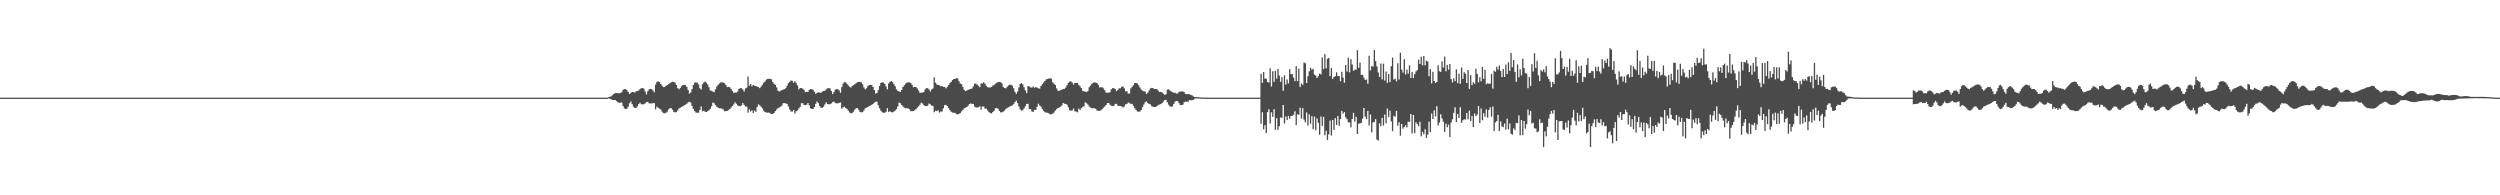 <?xml version="1.0" encoding="UTF-8"?>
<svg xmlns="http://www.w3.org/2000/svg" width="1920" height="150">
  <path d="M0 75.000h1v1.000H0zM1 75.000h1v1.000H1zM2 75.000h1v1.000H2zM3 75.000h1v1.000H3zM4 75.000h1v1.000H4zM5 75.000h1v1.000H5zM6 75.000h1v1.000H6zM7 75.000h1v1.000H7zM8 75.000h1v1.000H8zM9 75.000h1v1.000H9zM10 75.000h1v1.000H10zM11 75.000h1v1.000H11zM12 75.000h1v1.000H12zM13 75.000h1v1.000H13zM14 75.000h1v1.000H14zM15 75.000h1v1.000H15zM16 75.000h1v1.000H16zM17 75.000h1v1.000H17zM18 75.000h1v1.000H18zM19 75.000h1v1.000H19zM20 75.000h1v1.000H20zM21 75.000h1v1.000H21zM22 75.000h1v1.000H22zM23 75.000h1v1.000H23zM24 75.000h1v1.000H24zM25 75.000h1v1.000H25zM26 75.000h1v1.000H26zM27 75.000h1v1.000H27zM28 75.000h1v1.000H28zM29 75.000h1v1.000H29zM30 75.000h1v1.000H30zM31 75.000h1v1.000H31zM32 75.000h1v1.000H32zM33 75.000h1v1.000H33zM34 75.000h1v1.000H34zM35 75.000h1v1.000H35zM36 75.000h1v1.000H36zM37 75.000h1v1.000H37zM38 75.000h1v1.000H38zM39 75.000h1v1.000H39zM40 75.000h1v1.000H40zM41 75.000h1v1.000H41zM42 75.000h1v1.000H42zM43 75.000h1v1.000H43zM44 75.000h1v1.000H44zM45 75.000h1v1.000H45zM46 75.000h1v1.000H46zM47 75.000h1v1.000H47zM48 75.000h1v1.000H48zM49 75.000h1v1.000H49zM50 75.000h1v1.000H50zM51 75.000h1v1.000H51zM52 75.000h1v1.000H52zM53 75.000h1v1.000H53zM54 75.000h1v1.000H54zM55 75.000h1v1.000H55zM56 75.000h1v1.000H56zM57 75.000h1v1.000H57zM58 75.000h1v1.000H58zM59 75.000h1v1.000H59zM60 75.000h1v1.000H60zM61 75.000h1v1.000H61zM62 75.000h1v1.000H62zM63 75.000h1v1.000H63zM64 75.000h1v1.000H64zM65 75.000h1v1.000H65zM66 75.000h1v1.000H66zM67 75.000h1v1.000H67zM68 75.000h1v1.000H68zM69 75.000h1v1.000H69zM70 75.000h1v1.000H70zM71 75.000h1v1.000H71zM72 75.000h1v1.000H72zM73 75.000h1v1.000H73zM74 75.000h1v1.000H74zM75 75.000h1v1.000H75zM76 75.000h1v1.000H76zM77 75.000h1v1.000H77zM78 75.000h1v1.000H78zM79 75.000h1v1.000H79zM80 75.000h1v1.000H80zM81 75.000h1v1.000H81zM82 75.000h1v1.000H82zM83 75.000h1v1.000H83zM84 75.000h1v1.000H84zM85 75.000h1v1.000H85zM86 75.000h1v1.000H86zM87 75.000h1v1.000H87zM88 75.000h1v1.000H88zM89 75.000h1v1.000H89zM90 75.000h1v1.000H90zM91 75.000h1v1.000H91zM92 75.000h1v1.000H92zM93 75.000h1v1.000H93zM94 75.000h1v1.000H94zM95 75.000h1v1.000H95zM96 75.000h1v1.000H96zM97 75.000h1v1.000H97zM98 75.000h1v1.000H98zM99 75.000h1v1.000H99zM100 75.000h1v1.000H100zM101 75.000h1v1.000H101zM102 75.000h1v1.000H102zM103 75.000h1v1.000H103zM104 75.000h1v1.000H104zM105 75.000h1v1.000H105zM106 75.000h1v1.000H106zM107 75.000h1v1.000H107zM108 75.000h1v1.000H108zM109 75.000h1v1.000H109zM110 75.000h1v1.000H110zM111 75.000h1v1.000H111zM112 75.000h1v1.000H112zM113 75.000h1v1.000H113zM114 75.000h1v1.000H114zM115 75.000h1v1.000H115zM116 75.000h1v1.000H116zM117 75.000h1v1.000H117zM118 75.000h1v1.000H118zM119 75.000h1v1.000H119zM120 75.000h1v1.000H120zM121 75.000h1v1.000H121zM122 75.000h1v1.000H122zM123 75.000h1v1.000H123zM124 75.000h1v1.000H124zM125 75.000h1v1.000H125zM126 75.000h1v1.000H126zM127 75.000h1v1.000H127zM128 75.000h1v1.000H128zM129 75.000h1v1.000H129zM130 75.000h1v1.000H130zM131 75.000h1v1.000H131zM132 75.000h1v1.000H132zM133 75.000h1v1.000H133zM134 75.000h1v1.000H134zM135 75.000h1v1.000H135zM136 75.000h1v1.000H136zM137 75.000h1v1.000H137zM138 75.000h1v1.000H138zM139 75.000h1v1.000H139zM140 75.000h1v1.000H140zM141 75.000h1v1.000H141zM142 75.000h1v1.000H142zM143 75.000h1v1.000H143zM144 75.000h1v1.000H144zM145 75.000h1v1.000H145zM146 75.000h1v1.000H146zM147 75.000h1v1.000H147zM148 75.000h1v1.000H148zM149 75.000h1v1.000H149zM150 75.000h1v1.000H150zM151 75.000h1v1.000H151zM152 75.000h1v1.000H152zM153 75.000h1v1.000H153zM154 75.000h1v1.000H154zM155 75.000h1v1.000H155zM156 75.000h1v1.000H156zM157 75.000h1v1.000H157zM158 75.000h1v1.000H158zM159 75.000h1v1.000H159zM160 75.000h1v1.000H160zM161 75.000h1v1.000H161zM162 75.000h1v1.000H162zM163 75.000h1v1.000H163zM164 75.000h1v1.000H164zM165 75.000h1v1.000H165zM166 75.000h1v1.000H166zM167 75.000h1v1.000H167zM168 75.000h1v1.000H168zM169 75.000h1v1.000H169zM170 75.000h1v1.000H170zM171 75.000h1v1.000H171zM172 75.000h1v1.000H172zM173 75.000h1v1.000H173zM174 75.000h1v1.000H174zM175 75.000h1v1.000H175zM176 75.000h1v1.000H176zM177 75.000h1v1.000H177zM178 75.000h1v1.000H178zM179 75.000h1v1.000H179zM180 75.000h1v1.000H180zM181 75.000h1v1.000H181zM182 75.000h1v1.000H182zM183 75.000h1v1.000H183zM184 75.000h1v1.000H184zM185 75.000h1v1.000H185zM186 75.000h1v1.000H186zM187 75.000h1v1.000H187zM188 75.000h1v1.000H188zM189 75.000h1v1.000H189zM190 75.000h1v1.000H190zM191 75.000h1v1.000H191zM192 75.000h1v1.000H192zM193 75.000h1v1.000H193zM194 75.000h1v1.000H194zM195 75.000h1v1.000H195zM196 75.000h1v1.000H196zM197 75.000h1v1.000H197zM198 75.000h1v1.000H198zM199 75.000h1v1.000H199zM200 75.000h1v1.000H200zM201 75.000h1v1.000H201zM202 75.000h1v1.000H202zM203 75.000h1v1.000H203zM204 75.000h1v1.000H204zM205 75.000h1v1.000H205zM206 75.000h1v1.000H206zM207 75.000h1v1.000H207zM208 75.000h1v1.000H208zM209 75.000h1v1.000H209zM210 75.000h1v1.000H210zM211 75.000h1v1.000H211zM212 75.000h1v1.000H212zM213 75.000h1v1.000H213zM214 75.000h1v1.000H214zM215 75.000h1v1.000H215zM216 75.000h1v1.000H216zM217 75.000h1v1.000H217zM218 75.000h1v1.000H218zM219 75.000h1v1.000H219zM220 75.000h1v1.000H220zM221 75.000h1v1.000H221zM222 75.000h1v1.000H222zM223 75.000h1v1.000H223zM224 75.000h1v1.000H224zM225 75.000h1v1.000H225zM226 75.000h1v1.000H226zM227 75.000h1v1.000H227zM228 75.000h1v1.000H228zM229 75.000h1v1.000H229zM230 75.000h1v1.000H230zM231 75.000h1v1.000H231zM232 75.000h1v1.000H232zM233 75.000h1v1.000H233zM234 75.000h1v1.000H234zM235 75.000h1v1.000H235zM236 75.000h1v1.000H236zM237 75.000h1v1.000H237zM238 75.000h1v1.000H238zM239 75.000h1v1.000H239zM240 75.000h1v1.000H240zM241 75.000h1v1.000H241zM242 75.000h1v1.000H242zM243 75.000h1v1.000H243zM244 75.000h1v1.000H244zM245 75.000h1v1.000H245zM246 75.000h1v1.000H246zM247 75.000h1v1.000H247zM248 75.000h1v1.000H248zM249 75.000h1v1.000H249zM250 75.000h1v1.000H250zM251 75.000h1v1.000H251zM252 75.000h1v1.000H252zM253 75.000h1v1.000H253zM254 75.000h1v1.000H254zM255 75.000h1v1.000H255zM256 75.000h1v1.000H256zM257 75.000h1v1.000H257zM258 75.000h1v1.000H258zM259 75.000h1v1.000H259zM260 75.000h1v1.000H260zM261 75.000h1v1.000H261zM262 75.000h1v1.000H262zM263 75.000h1v1.000H263zM264 75.000h1v1.000H264zM265 75.000h1v1.000H265zM266 75.000h1v1.000H266zM267 75.000h1v1.000H267zM268 75.000h1v1.000H268zM269 75.000h1v1.000H269zM270 75.000h1v1.000H270zM271 75.000h1v1.000H271zM272 75.000h1v1.000H272zM273 75.000h1v1.000H273zM274 75.000h1v1.000H274zM275 75.000h1v1.000H275zM276 75.000h1v1.000H276zM277 75.000h1v1.000H277zM278 75.000h1v1.000H278zM279 75.000h1v1.000H279zM280 75.000h1v1.000H280zM281 75.000h1v1.000H281zM282 75.000h1v1.000H282zM283 75.000h1v1.000H283zM284 75.000h1v1.000H284zM285 75.000h1v1.000H285zM286 75.000h1v1.000H286zM287 75.000h1v1.000H287zM288 75.000h1v1.000H288zM289 75.000h1v1.000H289zM290 75.000h1v1.000H290zM291 75.000h1v1.000H291zM292 75.000h1v1.000H292zM293 75.000h1v1.000H293zM294 75.000h1v1.000H294zM295 75.000h1v1.000H295zM296 75.000h1v1.000H296zM297 75.000h1v1.000H297zM298 75.000h1v1.000H298zM299 75.000h1v1.000H299zM300 75.000h1v1.000H300zM301 75.000h1v1.000H301zM302 75.000h1v1.000H302zM303 75.000h1v1.000H303zM304 75.000h1v1.000H304zM305 75.000h1v1.000H305zM306 75.000h1v1.000H306zM307 75.000h1v1.000H307zM308 75.000h1v1.000H308zM309 75.000h1v1.000H309zM310 75.000h1v1.000H310zM311 75.000h1v1.000H311zM312 75.000h1v1.000H312zM313 75.000h1v1.000H313zM314 75.000h1v1.000H314zM315 75.000h1v1.000H315zM316 75.000h1v1.000H316zM317 75.000h1v1.000H317zM318 75.000h1v1.000H318zM319 75.000h1v1.000H319zM320 75.000h1v1.000H320zM321 75.000h1v1.000H321zM322 75.000h1v1.000H322zM323 75.000h1v1.000H323zM324 75.000h1v1.000H324zM325 75.000h1v1.000H325zM326 75.000h1v1.000H326zM327 75.000h1v1.000H327zM328 75.000h1v1.000H328zM329 75.000h1v1.000H329zM330 75.000h1v1.000H330zM331 75.000h1v1.000H331zM332 75.000h1v1.000H332zM333 75.000h1v1.000H333zM334 75.000h1v1.000H334zM335 75.000h1v1.000H335zM336 75.000h1v1.000H336zM337 75.000h1v1.000H337zM338 75.000h1v1.000H338zM339 75.000h1v1.000H339zM340 75.000h1v1.000H340zM341 75.000h1v1.000H341zM342 75.000h1v1.000H342zM343 75.000h1v1.000H343zM344 75.000h1v1.000H344zM345 75.000h1v1.000H345zM346 75.000h1v1.000H346zM347 75.000h1v1.000H347zM348 75.000h1v1.000H348zM349 75.000h1v1.000H349zM350 75.000h1v1.000H350zM351 75.000h1v1.000H351zM352 75.000h1v1.000H352zM353 75.000h1v1.000H353zM354 75.000h1v1.000H354zM355 75.000h1v1.000H355zM356 75.000h1v1.000H356zM357 75.000h1v1.000H357zM358 75.000h1v1.000H358zM359 75.000h1v1.000H359zM360 75.000h1v1.000H360zM361 75.000h1v1.000H361zM362 75.000h1v1.000H362zM363 75.000h1v1.000H363zM364 75.000h1v1.000H364zM365 75.000h1v1.000H365zM366 75.000h1v1.000H366zM367 75.000h1v1.000H367zM368 75.000h1v1.000H368zM369 75.000h1v1.000H369zM370 75.000h1v1.000H370zM371 75.000h1v1.000H371zM372 75.000h1v1.000H372zM373 75.000h1v1.000H373zM374 75.000h1v1.000H374zM375 75.000h1v1.000H375zM376 75.000h1v1.000H376zM377 75.000h1v1.000H377zM378 75.000h1v1.000H378zM379 75.000h1v1.000H379zM380 75.000h1v1.000H380zM381 75.000h1v1.000H381zM382 75.000h1v1.000H382zM383 75.000h1v1.000H383zM384 75.000h1v1.000H384zM385 75.000h1v1.000H385zM386 75.000h1v1.000H386zM387 75.000h1v1.000H387zM388 75.000h1v1.000H388zM389 75.000h1v1.000H389zM390 75.000h1v1.000H390zM391 75.000h1v1.000H391zM392 75.000h1v1.000H392zM393 75.000h1v1.000H393zM394 75.000h1v1.000H394zM395 75.000h1v1.000H395zM396 75.000h1v1.000H396zM397 75.000h1v1.000H397zM398 75.000h1v1.000H398zM399 75.000h1v1.000H399zM400 75.000h1v1.000H400zM401 75.000h1v1.000H401zM402 75.000h1v1.000H402zM403 75.000h1v1.000H403zM404 75.000h1v1.000H404zM405 75.000h1v1.000H405zM406 75.000h1v1.000H406zM407 75.000h1v1.000H407zM408 75.000h1v1.000H408zM409 75.000h1v1.000H409zM410 75.000h1v1.000H410zM411 75.000h1v1.000H411zM412 75.000h1v1.000H412zM413 75.000h1v1.000H413zM414 75.000h1v1.000H414zM415 75.000h1v1.000H415zM416 75.000h1v1.000H416zM417 75.000h1v1.000H417zM418 75.000h1v1.000H418zM419 75.000h1v1.000H419zM420 75.000h1v1.000H420zM421 75.000h1v1.000H421zM422 75.000h1v1.000H422zM423 75.000h1v1.000H423zM424 75.000h1v1.000H424zM425 75.000h1v1.000H425zM426 75.000h1v1.000H426zM427 75.000h1v1.000H427zM428 75.000h1v1.000H428zM429 75.000h1v1.000H429zM430 75.000h1v1.000H430zM431 75.000h1v1.000H431zM432 75.000h1v1.000H432zM433 75.000h1v1.000H433zM434 75.000h1v1.000H434zM435 75.000h1v1.000H435zM436 75.000h1v1.000H436zM437 75.000h1v1.000H437zM438 75.000h1v1.000H438zM439 75.000h1v1.000H439zM440 75.000h1v1.000H440zM441 75.000h1v1.000H441zM442 75.000h1v1.000H442zM443 75.000h1v1.000H443zM444 75.000h1v1.000H444zM445 75.000h1v1.000H445zM446 75.000h1v1.000H446zM447 75.000h1v1.000H447zM448 75.000h1v1.000H448zM449 75.000h1v1.000H449zM450 75.000h1v1.000H450zM451 75.000h1v1.000H451zM452 75.000h1v1.000H452zM453 75.000h1v1.000H453zM454 75.000h1v1.000H454zM455 75.000h1v1.000H455zM456 75.000h1v1.000H456zM457 75.000h1v1.000H457zM458 75.000h1v1.000H458zM459 75.000h1v1.000H459zM460 75.000h1v1.000H460zM461 75.000h1v1.000H461zM462 75.000h1v1.000H462zM463 75.000h1v1.000H463zM464 75.000h1v1.000H464zM465 75.000h1v1.000H465zM466 75.000h1v1.000H466zM467 74.547h1v1.000H467zM468 74.214h1v1.708H468zM469 73.992h1v2.408H469zM470 73.015h1v3.769H470zM471 72.086h1v4.791H471zM472 71.492h1v5.296H472zM473 71.411h1v6.210H473zM474 71.571h1v6.958H474zM475 71.704h1v7.234H475zM476 71.433h1v7.493H476zM477 70.803h1v7.874H477zM478 69.016h1v12.348H478zM479 68.456h1v14.815H479zM480 68.508h1v15.230H480zM481 69.277h1v14.254H481zM482 70.643h1v11.290H482zM483 72.184h1v7.147H483zM484 71.321h1v6.620H484zM485 70.525h1v9.441H485zM486 70.715h1v11.242H486zM487 71.129h1v11.773H487zM488 70.167h1v12.708H488zM489 69.831h1v11.934H489zM490 69.540h1v10.394H490zM491 68.460h1v10.386H491zM492 67.760h1v12.311H492zM493 67.658h1v12.532H493zM494 68.076h1v11.940H494zM495 70.259h1v9.125H495zM496 72.494h1v5.906H496zM497 70.079h1v8.160H497zM498 68.561h1v10.729H498zM499 68.300h1v11.209H499zM500 68.466h1v10.989H500zM501 69.457h1v9.748H501zM502 70.879h1v8.361H502zM503 64.918h1v19.117H503zM504 62.849h1v19.084H504zM505 62.451h1v20.403H505zM506 63.042h1v20.434H506zM507 64.402h1v19.687H507zM508 65.752h1v19.961H508zM509 66.857h1v19.998H509zM510 66.831h1v20.206H510zM511 65.807h1v20.822H511zM512 65.313h1v20.374H512zM513 64.659h1v19.360H513zM514 63.866h1v19.177H514zM515 63.190h1v19.893H515zM516 62.837h1v21.490H516zM517 62.852h1v23.122H517zM518 63.489h1v22.832H518zM519 65.262h1v20.851H519zM520 67.710h1v17.114H520zM521 68.544h1v14.682H521zM522 67.464h1v15.267H522zM523 66.137h1v15.977H523zM524 65.282h1v16.273H524zM525 65.146h1v15.779H525zM526 65.374h1v15.021H526zM527 66.798h1v12.862H527zM528 69.152h1v9.443H528zM529 71.903h1v6.247H529zM530 71.043h1v7.748H530zM531 68.452h1v12.993H531zM532 65.280h1v18.398H532zM533 63.423h1v21.962H533zM534 63.213h1v23.180H534zM535 63.554h1v23.075H535zM536 64.872h1v21.639H536zM537 67.721h1v16.725H537zM538 68.765h1v13.004H538zM539 64.656h1v20.838H539zM540 63.330h1v21.698H540zM541 62.647h1v23.138H541zM542 63.475h1v22.532H542zM543 64.898h1v20.536H543zM544 66.961h1v17.659H544zM545 69.468h1v14.183H545zM546 69.796h1v11.829H546zM547 70.306h1v8.461H547zM548 70.782h1v8.540H548zM549 68.553h1v12.195H549zM550 66.538h1v15.358H550zM551 65.177h1v17.562H551zM552 64.011h1v19.147H552zM553 63.331h1v19.820H553zM554 63.209h1v20.244H554zM555 63.374h1v20.810H555zM556 63.893h1v21.527H556zM557 65.288h1v20.091H557zM558 66.884h1v18.336H558zM559 66.737h1v17.881H559zM560 67.004h1v16.695H560zM561 68.182h1v14.495H561zM562 69.856h1v11.584H562zM563 71.272h1v8.904H563zM564 71.130h1v7.396H564zM565 71.141h1v8.586H565zM566 70.221h1v10.665H566zM567 68.339h1v13.173H567zM568 67.695h1v13.836H568zM569 67.740h1v13.216H569zM570 68.723h1v10.342H570zM571 70.309h1v10.187H571zM572 67.931h1v13.810H572zM573 67.332h1v14.463H573zM574 58.829h1v27.680H574zM575 65.798h1v18.156H575zM576 64.512h1v21.105H576zM577 66.340h1v18.383H577zM578 65.234h1v21.474H578zM579 65.866h1v19.051H579zM580 66.082h1v19.772H580zM581 66.581h1v15.542H581zM582 66.923h1v13.258H582zM583 67.718h1v13.177H583zM584 66.544h1v15.399H584zM585 65.133h1v18.139H585zM586 63.536h1v21.396H586zM587 62.593h1v23.408H587zM588 61.162h1v25.267H588zM589 60.569h1v25.968H589zM590 60.498h1v25.948H590zM591 60.564h1v26.581H591zM592 60.942h1v26.614H592zM593 63.011h1v24.472H593zM594 64.376h1v22.381H594zM595 65.187h1v20.136H595zM596 67.046h1v17.095H596zM597 69.670h1v13.371H597zM598 70.250h1v12.264H598zM599 69.665h1v12.292H599zM600 69.251h1v11.862H600zM601 68.761h1v10.507H601zM602 68.458h1v10.738H602zM603 67.661h1v11.802H603zM604 65.807h1v14.009H604zM605 63.829h1v17.929H605zM606 62.868h1v21.234H606zM607 61.787h1v23.861H607zM608 62.076h1v23.558H608zM609 63.543h1v20.936H609zM610 62.286h1v24.897H610zM611 63.704h1v21.806H611zM612 65.644h1v19.148H612zM613 68.590h1v14.782H613zM614 67.616h1v14.578H614zM615 67.648h1v11.727H615zM616 68.082h1v11.172H616zM617 69.012h1v11.577H617zM618 70.741h1v10.020H618zM619 70.435h1v9.990H619zM620 70.676h1v8.433H620zM621 69.080h1v11.769H621zM622 68.414h1v14.715H622zM623 68.461h1v15.265H623zM624 69.076h1v14.552H624zM625 70.398h1v11.867H625zM626 72.013h1v7.700H626zM627 71.292h1v6.656H627zM628 70.868h1v8.346H628zM629 71.019h1v10.506H629zM630 71.345h1v11.459H630zM631 70.349h1v12.466H631zM632 69.883h1v12.070H632zM633 69.687h1v10.540H633zM634 68.654h1v9.861H634zM635 67.858h1v12.038H635zM636 67.686h1v12.434H636zM637 67.935h1v12.067H637zM638 69.879h1v9.536H638zM639 72.289h1v6.168H639zM640 70.599h1v7.354H640zM641 68.866h1v10.241H641zM642 68.448h1v10.947H642zM643 68.515h1v10.870H643zM644 69.377h1v9.629H644zM645 71.283h1v7.487H645zM646 66.848h1v16.657H646zM647 64.228h1v18.220H647zM648 63.068h1v18.904H648zM649 63.223h1v19.758H649zM650 64.338h1v19.346H650zM651 65.561h1v19.426H651zM652 66.617h1v19.785H652zM653 67.273h1v19.695H653zM654 65.972h1v20.875H654zM655 65.409h1v20.439H655zM656 64.689h1v19.480H656zM657 63.876h1v19.282H657zM658 63.205h1v19.768H658zM659 62.851h1v21.472H659zM660 62.850h1v23.124H660zM661 63.273h1v23.049H661zM662 64.720h1v21.393H662zM663 67.116h1v17.708H663zM664 68.587h1v14.638H664zM665 67.788h1v14.942H665zM666 66.137h1v15.977H666zM667 65.282h1v16.278H667zM668 65.146h1v15.905H668zM669 65.374h1v15.151H669zM670 66.798h1v13.086H670zM671 69.152h1v9.709H671zM672 71.847h1v6.303H672zM673 71.459h1v6.599H673zM674 69.217h1v11.599H674zM675 66.020h1v17.143H675zM676 63.713h1v21.289H676zM677 63.213h1v22.999H677zM678 63.384h1v23.245H678zM679 64.451h1v22.154H679zM680 66.371h1v19.558H680zM681 68.602h1v14.458H681zM682 64.088h1v21.858H682zM683 62.817h1v22.570H683zM684 62.210h1v23.922H684zM685 63.117h1v23.212H685zM686 64.616h1v21.091H686zM687 66.200h1v18.724H687zM688 68.591h1v15.336H688zM689 69.669h1v12.160H689zM690 70.221h1v8.615H690zM691 70.712h1v8.610H691zM692 69.049h1v11.584H692zM693 66.841h1v14.975H693zM694 65.462h1v17.274H694zM695 64.233h1v18.925H695zM696 63.437h1v19.717H696zM697 63.209h1v20.055H697zM698 63.306h1v20.688H698zM699 63.781h1v21.636H699zM700 65.195h1v20.225H700zM701 66.952h1v18.327H701zM702 66.737h1v18.014H702zM703 66.873h1v17.016H703zM704 67.881h1v14.797H704zM705 69.509h1v12.156H705zM706 71.311h1v9.147H706zM707 71.130h1v7.755H707zM708 71.141h1v8.347H708zM709 70.694h1v9.995H709zM710 68.628h1v12.825H710zM711 67.695h1v13.836H711zM712 67.740h1v13.437H712zM713 68.723h1v10.819H713zM714 70.302h1v9.810H714zM715 68.755h1v12.435H715zM716 67.918h1v13.371H716zM717 59.380h1v26.850H717zM718 63.449h1v21.584H718zM719 64.941h1v20.407H719zM720 65.262h1v19.438H720zM721 65.536h1v20.958H721zM722 66.321h1v19.327H722zM723 66.039h1v19.628H723zM724 66.789h1v16.398H724zM725 66.721h1v14.057H725zM726 67.818h1v12.718H726zM727 66.683h1v14.780H727zM728 65.381h1v17.605H728zM729 63.900h1v20.746H729zM730 62.871h1v22.926H730zM731 61.433h1v25.056H731zM732 60.653h1v25.945H732zM733 60.523h1v26.158H733zM734 60.090h1v27.528H734zM735 60.210h1v27.623H735zM736 62.315h1v25.139H736zM737 64.125h1v22.778H737zM738 64.661h1v20.901H738zM739 66.768h1v17.596H739zM740 68.943h1v14.284H740zM741 69.993h1v12.694H741zM742 69.457h1v12.772H742zM743 69.036h1v12.235H743zM744 68.600h1v11.282H744zM745 68.314h1v11.095H745zM746 67.934h1v11.866H746zM747 66.349h1v13.420H747zM748 64.222h1v17.633H748zM749 64.240h1v18.261H749zM750 64.970h1v17.647H750zM751 65.921h1v16.484H751zM752 66.966h1v14.704H752zM753 64.041h1v20.164H753zM754 64.156h1v17.547H754zM755 63.196h1v18.695H755zM756 64.295h1v19.086H756zM757 65.871h1v17.585H757zM758 66.956h1v17.872H758zM759 67.176h1v18.952H759zM760 67.155h1v19.620H760zM761 66.866h1v20.205H761zM762 65.771h1v20.265H762zM763 65.233h1v19.897H763zM764 64.272h1v18.894H764zM765 63.526h1v19.525H765zM766 63.062h1v20.452H766zM767 62.920h1v22.275H767zM768 63.086h1v23.174H768zM769 64.017h1v22.264H769zM770 66.701h1v19.065H770zM771 67.600h1v17.363H771zM772 67.860h1v15.835H772zM773 66.678h1v16.249H773zM774 65.563h1v16.790H774zM775 65.082h1v16.779H775zM776 65.085h1v16.288H776zM777 65.834h1v14.999H777zM778 67.769h1v12.229H778zM779 70.479h1v7.932H779zM780 72.074h1v5.242H780zM781 70.285h1v8.899H781zM782 67.197h1v14.522H782zM783 64.468h1v19.514H783zM784 63.737h1v21.265H784zM785 64.810h1v19.810H785zM786 67.040h1v16.273H786zM787 69.445h1v12.181H787zM788 71.545h1v8.286H788zM789 66.169h1v13.575H789zM790 66.379h1v17.440H790zM791 67.104h1v16.682H791zM792 67.307h1v18.271H792zM793 66.453h1v19.622H793zM794 67.391h1v16.968H794zM795 66.927h1v17.527H795zM796 67.266h1v14.780H796zM797 67.880h1v11.750H797zM798 68.115h1v12.861H798zM799 65.979h1v15.963H799zM800 64.651h1v19.159H800zM801 63.368h1v21.727H801zM802 62.265h1v23.886H802zM803 60.980h1v25.556H803zM804 60.612h1v25.987H804zM805 60.326h1v26.776H805zM806 60.090h1v27.743H806zM807 60.528h1v27.200H807zM808 63.219h1v24.033H808zM809 64.247h1v22.184H809zM810 65.293h1v19.647H810zM811 67.902h1v15.942H811zM812 69.671h1v13.255H812zM813 69.796h1v12.716H813zM814 69.221h1v12.712H814zM815 68.859h1v12.128H815zM816 68.424h1v10.604H816zM817 68.248h1v11.428H817zM818 67.252h1v12.548H818zM819 65.404h1v15.027H819zM820 63.651h1v18.720H820zM821 62.737h1v21.900H821zM822 62.481h1v22.560H822zM823 63.441h1v21.288H823zM824 64.976h1v18.415H824zM825 63.676h1v21.756H825zM826 63.661h1v22.034H826zM827 63.685h1v22.616H827zM828 65.104h1v18.311H828zM829 66.253h1v18.347H829zM830 67.574h1v15.471H830zM831 69.737h1v12.326H831zM832 70.102h1v11.514H832zM833 70.412h1v8.145H833zM834 70.692h1v8.640H834zM835 69.898h1v10.315H835zM836 67.007h1v14.798H836zM837 65.730h1v16.833H837zM838 64.403h1v18.714H838zM839 63.561h1v19.589H839zM840 63.305h1v19.788H840zM841 63.380h1v20.202H841zM842 63.718h1v21.120H842zM843 65.106h1v20.065H843zM844 67.156h1v17.998H844zM845 66.961h1v17.824H845zM846 67.003h1v16.793H846zM847 67.826h1v14.962H847zM848 69.344h1v12.435H848zM849 71.164h1v9.476H849zM850 71.183h1v7.971H850zM851 71.176h1v7.910H851zM852 70.734h1v9.655H852zM853 68.619h1v12.658H853zM854 67.698h1v13.781H854zM855 67.685h1v13.611H855zM856 68.426h1v11.370H856zM857 70.007h1v9.692H857zM858 69.056h1v12.163H858zM859 67.853h1v13.467H859zM860 67.808h1v13.611H860zM861 66.662h1v15.140H861zM862 66.379h1v16.232H862zM863 67.842h1v13.893H863zM864 70.152h1v9.980H864zM865 70.017h1v9.811H865zM866 71.937h1v6.722H866zM867 71.778h1v7.281H867zM868 67.860h1v12.120H868zM869 66.623h1v13.133H869zM870 65.433h1v16.014H870zM871 63.714h1v19.468H871zM872 63.733h1v20.767H872zM873 64.178h1v21.427H873zM874 65.463h1v20.324H874zM875 67.217h1v18.364H875zM876 68.687h1v15.743H876zM877 69.716h1v12.579H877zM878 70.114h1v10.185H878zM879 70.381h1v8.174H879zM880 72.178h1v5.745H880zM881 71.248h1v7.969H881zM882 69.457h1v10.354H882zM883 67.917h1v12.266H883zM884 67.487h1v13.960H884zM885 67.616h1v14.414H885zM886 68.421h1v13.804H886zM887 68.247h1v13.926H887zM888 68.400h1v13.212H888zM889 69.525h1v11.212H889zM890 70.609h1v9.617H890zM891 70.613h1v9.333H891zM892 70.949h1v8.263H892zM893 72.001h1v6.063H893zM894 72.880h1v3.985H894zM895 72.395h1v4.293H895zM896 68.837h1v9.719H896zM897 68.628h1v11.738H897zM898 69.476h1v12.253H898zM899 70.184h1v11.787H899zM900 70.780h1v10.903H900zM901 71.284h1v8.536H901zM902 71.230h1v6.788H902zM903 71.813h1v5.633H903zM904 71.768h1v5.931H904zM905 70.548h1v8.671H905zM906 70.290h1v10.406H906zM907 70.209h1v10.573H907zM908 70.238h1v10.094H908zM909 70.813h1v7.707H909zM910 72.088h1v5.926H910zM911 72.357h1v5.823H911zM912 72.264h1v5.843H912zM913 72.392h1v4.420H913zM914 72.825h1v4.153H914zM915 73.196h1v3.784H915zM916 74.000h1v2.645H916zM917 74.527h1v1.358H917zM918 74.538h1v1.000H918zM919 74.623h1v1.000H919zM920 74.661h1v1.000H920zM921 74.782h1v1.000H921zM922 74.888h1v1.000H922zM923 74.901h1v1.000H923zM924 74.911h1v1.000H924zM925 74.948h1v1.000H925zM926 74.972h1v1.000H926zM927 74.983h1v1.000H927zM928 74.993h1v1.000H928zM929 74.998h1v1.000H929zM930 75.000h1v1.000H930zM931 75.000h1v1.000H931zM932 75.000h1v1.000H932zM933 75.000h1v1.000H933zM934 75.000h1v1.000H934zM935 75.000h1v1.000H935zM936 75.000h1v1.000H936zM937 75.000h1v1.000H937zM938 75.000h1v1.000H938zM939 75.000h1v1.000H939zM940 75.000h1v1.000H940zM941 75.000h1v1.000H941zM942 75.000h1v1.000H942zM943 75.000h1v1.000H943zM944 75.000h1v1.000H944zM945 75.000h1v1.000H945zM946 75.000h1v1.000H946zM947 75.000h1v1.000H947zM948 75.000h1v1.000H948zM949 75.000h1v1.000H949zM950 75.000h1v1.000H950zM951 75.000h1v1.000H951zM952 75.000h1v1.000H952zM953 75.000h1v1.000H953zM954 75.000h1v1.000H954zM955 75.000h1v1.000H955zM956 75.000h1v1.000H956zM957 75.000h1v1.000H957zM958 75.000h1v1.000H958zM959 75.000h1v1.000H959zM960 75.000h1v1.000H960zM961 75.000h1v1.000H961zM962 75.000h1v1.000H962zM963 75.000h1v1.000H963zM964 75.000h1v1.000H964zM965 75.000h1v1.000H965zM966 75.000h1v1.000H966zM967 75.000h1v1.000H967zM968 56.655h1v38.400H968zM969 63.658h1v22.588H969zM970 55.319h1v44.015H970zM971 60.356h1v35.755H971zM972 60.487h1v41.691H972zM973 62.926h1v23.172H973zM974 63.431h1v20.421H974zM975 52.413h1v42.462H975zM976 66.422h1v19.861H976zM977 54.709h1v34.993H977zM978 62.808h1v21.005H978zM979 54.480h1v45.157H979zM980 60.423h1v30.362H980zM981 52.891h1v46.825H981zM982 58.084h1v38.828H982zM983 62.862h1v27.341H983zM984 59.228h1v31.257H984zM985 69.717h1v10.948H985zM986 57.882h1v37.048H986zM987 64.903h1v24.482H987zM988 61.012h1v31.253H988zM989 64.043h1v24.968H989zM990 53.170h1v37.948H990zM991 56.922h1v32.162H991zM992 56.943h1v31.974H992zM993 59.578h1v28.474H993zM994 62.346h1v23.092H994zM995 50.792h1v45.318H995zM996 62.331h1v25.418H996zM997 52.707h1v35.527H997zM998 66.747h1v15.981H998zM999 64.156h1v26.919H999zM1000 65.051h1v18.007H1000zM1001 48.017h1v43.822H1001zM1002 48.578h1v45.386H1002zM1003 63.764h1v22.609H1003zM1004 58.505h1v37.906H1004zM1005 54.797h1v33.085H1005zM1006 52.049h1v42.936H1006zM1007 53.500h1v35.719H1007zM1008 52.923h1v46.234H1008zM1009 57.271h1v32.249H1009zM1010 58.057h1v42.004H1010zM1011 59.912h1v31.015H1011zM1012 58.565h1v35.764H1012zM1013 56.463h1v47.038H1013zM1014 57.151h1v32.331H1014zM1015 44.118h1v52.613H1015zM1016 53.035h1v36.727H1016zM1017 41.631h1v62.208H1017zM1018 52.506h1v47.919H1018zM1019 45.120h1v62.454H1019zM1020 44.448h1v58.726H1020zM1021 58.463h1v34.128H1021zM1022 52.173h1v51.859H1022zM1023 60.604h1v31.517H1023zM1024 59.091h1v40.656H1024zM1025 58.472h1v32.276H1025zM1026 55.487h1v40.466H1026zM1027 58.365h1v30.686H1027zM1028 58.461h1v38.150H1028zM1029 62.395h1v29.108H1029zM1030 55.162h1v29.960H1030zM1031 59.573h1v27.668H1031zM1032 63.540h1v22.581H1032zM1033 49.937h1v40.160H1033zM1034 54.983h1v36.527H1034zM1035 44.301h1v49.573H1035zM1036 55.608h1v38.492H1036zM1037 45.471h1v52.312H1037zM1038 49.578h1v41.842H1038zM1039 54.421h1v32.257H1039zM1040 53.561h1v39.803H1040zM1041 53.471h1v36.303H1041zM1042 38.478h1v64.430H1042zM1043 52.139h1v42.877H1043zM1044 48.049h1v46.682H1044zM1045 57.493h1v36.904H1045zM1046 57.425h1v33.725H1046zM1047 59.654h1v23.276H1047zM1048 61.391h1v28.155H1048zM1049 61.012h1v30.461H1049zM1050 64.292h1v20.893H1050zM1051 42.764h1v53.552H1051zM1052 54.084h1v33.915H1052zM1053 50.657h1v51.032H1053zM1054 51.133h1v42.892H1054zM1055 38.416h1v55.129H1055zM1056 46.947h1v44.560H1056zM1057 50.964h1v56.286H1057zM1058 55.622h1v52.282H1058zM1059 59.098h1v35.602H1059zM1060 48.785h1v48.121H1060zM1061 61.053h1v29.521H1061zM1062 48.876h1v47.512H1062zM1063 61.914h1v26.078H1063zM1064 54.915h1v39.798H1064zM1065 63.619h1v19.786H1065zM1066 56.827h1v33.087H1066zM1067 63.076h1v21.939H1067zM1068 50.852h1v42.433H1068zM1069 44.220h1v56.531H1069zM1070 61.114h1v27.891H1070zM1071 60.467h1v29.178H1071zM1072 62.476h1v22.678H1072zM1073 48.604h1v47.905H1073zM1074 61.044h1v32.784H1074zM1075 40.497h1v63.681H1075zM1076 53.446h1v41.724H1076zM1077 55.778h1v42.976H1077zM1078 45.407h1v52.157H1078zM1079 57.218h1v38.935H1079zM1080 53.484h1v44.384H1080zM1081 56.548h1v36.765H1081zM1082 50.178h1v43.508H1082zM1083 59.878h1v27.609H1083zM1084 55.285h1v47.222H1084zM1085 59.948h1v28.349H1085zM1086 56.912h1v45.338H1086zM1087 54.860h1v39.016H1087zM1088 53.768h1v41.556H1088zM1089 45.837h1v51.127H1089zM1090 49.168h1v44.310H1090zM1091 43.579h1v61.111H1091zM1092 50.184h1v51.108H1092zM1093 43.021h1v60.076H1093zM1094 50.106h1v49.173H1094zM1095 46.617h1v59.276H1095zM1096 47.257h1v56.191H1096zM1097 58.546h1v34.861H1097zM1098 53.083h1v48.296H1098zM1099 64.010h1v23.112H1099zM1100 55.095h1v36.275H1100zM1101 62.212h1v22.596H1101zM1102 63.752h1v25.658H1102zM1103 62.998h1v18.537H1103zM1104 50.130h1v46.331H1104zM1105 54.698h1v39.410H1105zM1106 55.209h1v32.552H1106zM1107 47.144h1v43.813H1107zM1108 51.859h1v41.613H1108zM1109 43.477h1v57.803H1109zM1110 54.784h1v40.187H1110zM1111 49.797h1v47.938H1111zM1112 53.482h1v42.278H1112zM1113 49.122h1v56.221H1113zM1114 60.820h1v33.356H1114zM1115 63.311h1v28.273H1115zM1116 60.132h1v26.560H1116zM1117 62.276h1v20.114H1117zM1118 53.284h1v40.427H1118zM1119 63.860h1v23.689H1119zM1120 56.599h1v33.969H1120zM1121 64.366h1v17.984H1121zM1122 51.806h1v42.476H1122zM1123 60.604h1v31.724H1123zM1124 55.489h1v36.150H1124zM1125 56.618h1v35.161H1125zM1126 63.750h1v23.053H1126zM1127 53.841h1v37.783H1127zM1128 68.266h1v16.675H1128zM1129 57.661h1v35.199H1129zM1130 65.453h1v23.607H1130zM1131 63.182h1v34.396H1131zM1132 64.410h1v22.768H1132zM1133 52.857h1v36.294H1133zM1134 56.757h1v31.291H1134zM1135 63.242h1v18.206H1135zM1136 59.342h1v35.055H1136zM1137 62.480h1v20.898H1137zM1138 51.498h1v40.869H1138zM1139 60.505h1v26.422H1139zM1140 53.663h1v35.981H1140zM1141 64.654h1v19.350H1141zM1142 63.970h1v26.329H1142zM1143 64.334h1v20.105H1143zM1144 64.221h1v18.235H1144zM1145 56.739h1v32.852H1145zM1146 68.117h1v13.647H1146zM1147 54.206h1v46.475H1147zM1148 55.202h1v38.850H1148zM1149 51.259h1v41.762H1149zM1150 53.412h1v34.816H1150zM1151 50.320h1v50.360H1151zM1152 54.498h1v38.688H1152zM1153 59.225h1v37.846H1153zM1154 53.040h1v44.603H1154zM1155 59.138h1v35.748H1155zM1156 49.580h1v49.993H1156zM1157 56.867h1v34.268H1157zM1158 47.835h1v51.430H1158zM1159 54.478h1v40.337H1159zM1160 40.673h1v62.047H1160zM1161 51.598h1v51.802H1161zM1162 46.082h1v52.407H1162zM1163 55.213h1v44.637H1163zM1164 62.816h1v31.523H1164zM1165 49.458h1v45.162H1165zM1166 59.377h1v29.305H1166zM1167 53.221h1v50.758H1167zM1168 57.830h1v34.313H1168zM1169 45.077h1v58.708H1169zM1170 52.329h1v40.603H1170zM1171 56.189h1v42.645H1171zM1172 56.571h1v38.801H1172zM1173 67.798h1v16.340H1173zM1174 59.098h1v29.420H1174zM1175 66.168h1v19.112H1175zM1176 49.257h1v45.626H1176zM1177 54.928h1v39.325H1177zM1178 40.929h1v57.560H1178zM1179 52.149h1v46.684H1179zM1180 46.718h1v54.836H1180zM1181 57.852h1v43.146H1181zM1182 62.239h1v29.317H1182zM1183 53.857h1v40.695H1183zM1184 55.004h1v39.212H1184zM1185 53.323h1v59.689H1185zM1186 55.547h1v45.363H1186zM1187 50.844h1v53.872H1187zM1188 58.755h1v38.644H1188zM1189 60.752h1v30.280H1189zM1190 62.700h1v24.882H1190zM1191 66.954h1v18.234H1191zM1192 62.894h1v24.334H1192zM1193 64.339h1v20.128H1193zM1194 44.788h1v56.899H1194zM1195 57.136h1v34.976H1195zM1196 57.071h1v50.441H1196zM1197 55.633h1v37.484H1197zM1198 39.092h1v54.002H1198zM1199 44.682h1v48.232H1199zM1200 52.980h1v46.465H1200zM1201 51.171h1v48.643H1201zM1202 58.002h1v36.132H1202zM1203 51.343h1v46.614H1203zM1204 55.032h1v37.471H1204zM1205 45.069h1v57.274H1205zM1206 58.366h1v37.892H1206zM1207 54.290h1v36.055H1207zM1208 58.170h1v26.213H1208zM1209 56.465h1v36.225H1209zM1210 46.225h1v49.980H1210zM1211 63.466h1v23.095H1211zM1212 50.982h1v42.310H1212zM1213 56.085h1v32.331H1213zM1214 50.369h1v42.685H1214zM1215 62.970h1v19.845H1215zM1216 58.952h1v32.548H1216zM1217 59.392h1v30.082H1217zM1218 49.894h1v52.589H1218zM1219 44.677h1v56.677H1219zM1220 56.154h1v38.795H1220zM1221 55.959h1v56.953H1221zM1222 54.421h1v42.456H1222zM1223 54.747h1v39.849H1223zM1224 60.056h1v31.667H1224zM1225 51.351h1v46.292H1225zM1226 54.583h1v36.877H1226zM1227 51.254h1v42.797H1227zM1228 54.962h1v39.547H1228zM1229 56.503h1v35.054H1229zM1230 45.460h1v50.888H1230zM1231 52.490h1v41.301H1231zM1232 46.393h1v50.632H1232zM1233 48.387h1v48.244H1233zM1234 45.087h1v61.129H1234zM1235 51.194h1v50.503H1235zM1236 36.980h1v63.869H1236zM1237 38.084h1v65.780H1237zM1238 53.698h1v56.366H1238zM1239 46.873h1v51.401H1239zM1240 56.687h1v37.040H1240zM1241 61.048h1v47.227H1241zM1242 64.970h1v23.470H1242zM1243 54.800h1v35.571H1243zM1244 58.931h1v27.013H1244zM1245 58.535h1v33.608H1245zM1246 62.612h1v25.099H1246zM1247 58.844h1v28.746H1247zM1248 63.685h1v20.584H1248zM1249 57.565h1v28.595H1249zM1250 56.770h1v38.880H1250zM1251 59.443h1v29.127H1251zM1252 50.015h1v47.340H1252zM1253 59.072h1v32.406H1253zM1254 50.920h1v48.368H1254zM1255 52.805h1v36.172H1255zM1256 53.970h1v47.856H1256zM1257 38.608h1v55.080H1257zM1258 57.396h1v32.347H1258zM1259 46.831h1v50.967H1259zM1260 59.871h1v34.171H1260zM1261 51.879h1v48.768H1261zM1262 57.856h1v36.235H1262zM1263 55.037h1v50.295H1263zM1264 56.541h1v37.900H1264zM1265 42.825h1v52.667H1265zM1266 52.661h1v45.894H1266zM1267 52.873h1v37.034H1267zM1268 46.827h1v56.080H1268zM1269 54.379h1v42.389H1269zM1270 46.673h1v55.210H1270zM1271 58.686h1v37.438H1271zM1272 54.437h1v43.059H1272zM1273 60.018h1v34.096H1273zM1274 55.170h1v39.747H1274zM1275 58.043h1v31.664H1275zM1276 57.363h1v32.863H1276zM1277 50.278h1v50.350H1277zM1278 57.936h1v26.608H1278zM1279 58.666h1v36.592H1279zM1280 66.389h1v22.394H1280zM1281 57.712h1v33.258H1281zM1282 65.036h1v17.959H1282zM1283 56.664h1v31.562H1283zM1284 61.587h1v29.784H1284zM1285 48.198h1v43.905H1285zM1286 48.194h1v44.383H1286zM1287 63.233h1v25.095H1287zM1288 53.447h1v42.738H1288zM1289 64.393h1v25.279H1289zM1290 48.932h1v44.774H1290zM1291 58.134h1v32.427H1291zM1292 53.023h1v51.734H1292zM1293 55.777h1v37.767H1293zM1294 59.385h1v46.915H1294zM1295 58.963h1v31.669H1295zM1296 60.154h1v31.176H1296zM1297 53.626h1v37.822H1297zM1298 59.328h1v25.062H1298zM1299 51.682h1v46.846H1299zM1300 57.541h1v34.289H1300zM1301 48.360h1v45.952H1301zM1302 50.538h1v40.232H1302zM1303 44.384h1v51.058H1303zM1304 48.359h1v42.407H1304zM1305 48.010h1v46.322H1305zM1306 44.731h1v61.543H1306zM1307 50.101h1v50.900H1307zM1308 37.410h1v66.421H1308zM1309 49.535h1v50.579H1309zM1310 49.420h1v53.481H1310zM1311 54.713h1v44.315H1311zM1312 59.901h1v40.312H1312zM1313 61.415h1v26.644H1313zM1314 64.839h1v28.645H1314zM1315 55.586h1v33.151H1315zM1316 61.920h1v23.260H1316zM1317 60.021h1v32.019H1317zM1318 63.112h1v18.616H1318zM1319 51.508h1v41.618H1319zM1320 54.771h1v32.650H1320zM1321 51.769h1v36.506H1321zM1322 56.004h1v34.484H1322zM1323 50.036h1v42.568H1323zM1324 48.910h1v48.925H1324zM1325 59.950h1v31.104H1325zM1326 50.312h1v44.408H1326zM1327 55.732h1v37.195H1327zM1328 41.416h1v65.090H1328zM1329 56.477h1v41.648H1329zM1330 49.555h1v46.527H1330zM1331 53.943h1v39.707H1331zM1332 56.369h1v33.238H1332zM1333 61.471h1v23.474H1333zM1334 67.699h1v13.222H1334zM1335 54.859h1v35.432H1335zM1336 65.923h1v18.615H1336zM1337 47.519h1v55.970H1337zM1338 54.088h1v42.738H1338zM1339 47.507h1v46.575H1339zM1340 48.005h1v43.368H1340zM1341 46.184h1v55.652H1341zM1342 48.842h1v54.336H1342zM1343 55.316h1v39.290H1343zM1344 50.313h1v52.652H1344zM1345 57.432h1v38.174H1345zM1346 48.326h1v47.973H1346zM1347 54.986h1v39.367H1347zM1348 43.874h1v55.840H1348zM1349 50.978h1v44.663H1349zM1350 60.711h1v27.208H1350zM1351 63.462h1v25.636H1351zM1352 66.970h1v15.284H1352zM1353 48.430h1v43.796H1353zM1354 64.376h1v23.099H1354zM1355 48.350h1v52.207H1355zM1356 58.433h1v30.930H1356zM1357 46.863h1v48.518H1357zM1358 60.335h1v23.604H1358zM1359 54.554h1v45.070H1359zM1360 59.493h1v37.670H1360zM1361 56.830h1v30.472H1361zM1362 51.479h1v40.889H1362zM1363 60.962h1v25.568H1363zM1364 51.718h1v43.577H1364zM1365 60.303h1v26.776H1365zM1366 51.690h1v43.341H1366zM1367 61.825h1v23.288H1367zM1368 62.431h1v25.002H1368zM1369 62.073h1v22.434H1369zM1370 61.306h1v32.597H1370zM1371 53.826h1v37.582H1371zM1372 54.885h1v35.473H1372zM1373 39.697h1v62.887H1373zM1374 49.425h1v45.688H1374zM1375 46.372h1v54.634H1375zM1376 59.244h1v38.114H1376zM1377 61.631h1v33.762H1377zM1378 62.366h1v24.783H1378zM1379 62.283h1v26.503H1379zM1380 63.891h1v25.295H1380zM1381 68.412h1v12.876H1381zM1382 62.079h1v33.393H1382zM1383 64.649h1v19.644H1383zM1384 60.758h1v34.175H1384zM1385 61.989h1v28.187H1385zM1386 60.608h1v33.248H1386zM1387 61.938h1v26.720H1387zM1388 59.033h1v40.834H1388zM1389 58.477h1v34.878H1389zM1390 63.154h1v22.816H1390zM1391 58.334h1v35.694H1391zM1392 67.781h1v16.067H1392zM1393 48.276h1v44.318H1393zM1394 61.297h1v21.346H1394zM1395 57.394h1v30.915H1395zM1396 65.277h1v19.707H1396zM1397 58.907h1v34.093H1397zM1398 61.766h1v27.039H1398zM1399 66.202h1v21.225H1399zM1400 57.509h1v40.601H1400zM1401 66.745h1v22.885H1401zM1402 68.269h1v16.169H1402zM1403 68.274h1v12.278H1403zM1404 68.949h1v10.418H1404zM1405 69.243h1v10.221H1405zM1406 67.085h1v15.361H1406zM1407 66.672h1v18.323H1407zM1408 66.491h1v18.774H1408zM1409 66.531h1v18.025H1409zM1410 67.504h1v13.956H1410zM1411 69.637h1v10.690H1411zM1412 70.393h1v10.274H1412zM1413 70.091h1v10.500H1413zM1414 70.303h1v8.207H1414zM1415 70.990h1v7.488H1415zM1416 71.578h1v6.908H1416zM1417 73.065h1v4.778H1417zM1418 74.072h1v2.610H1418zM1419 74.167h1v1.455H1419zM1420 74.311h1v1.314H1420zM1421 74.403h1v1.108H1421zM1422 74.592h1v1.000H1422zM1423 74.802h1v1.000H1423zM1424 74.824h1v1.000H1424zM1425 74.837h1v1.000H1425zM1426 74.902h1v1.000H1426zM1427 74.949h1v1.000H1427zM1428 74.969h1v1.000H1428zM1429 74.986h1v1.000H1429zM1430 74.996h1v1.000H1430zM1431 75.000h1v1.000H1431zM1432 75.000h1v1.000H1432zM1433 75.000h1v1.000H1433zM1434 75.000h1v1.000H1434zM1435 75.000h1v1.000H1435zM1436 75.000h1v1.000H1436zM1437 75.000h1v1.000H1437zM1438 75.000h1v1.000H1438zM1439 75.000h1v1.000H1439zM1440 75.000h1v1.000H1440zM1441 75.000h1v1.000H1441zM1442 75.000h1v1.000H1442zM1443 75.000h1v1.000H1443zM1444 75.000h1v1.000H1444zM1445 75.000h1v1.000H1445zM1446 75.000h1v1.000H1446zM1447 75.000h1v1.000H1447zM1448 75.000h1v1.000H1448zM1449 75.000h1v1.000H1449zM1450 75.000h1v1.000H1450zM1451 75.000h1v1.000H1451zM1452 75.000h1v1.000H1452zM1453 75.000h1v1.000H1453zM1454 75.000h1v1.000H1454zM1455 75.000h1v1.000H1455zM1456 75.000h1v1.000H1456zM1457 75.000h1v1.000H1457zM1458 75.000h1v1.000H1458zM1459 75.000h1v1.000H1459zM1460 75.000h1v1.000H1460zM1461 75.000h1v1.000H1461zM1462 75.000h1v1.000H1462zM1463 75.000h1v1.000H1463zM1464 75.000h1v1.000H1464zM1465 75.000h1v1.000H1465zM1466 75.000h1v1.000H1466zM1467 75.000h1v1.000H1467zM1468 75.000h1v1.000H1468zM1469 69.409h1v10.701H1469zM1470 69.849h1v10.047H1470zM1471 71.054h1v8.755H1471zM1472 70.488h1v9.165H1472zM1473 69.577h1v9.768H1473zM1474 69.407h1v9.126H1474zM1475 69.514h1v8.862H1475zM1476 70.342h1v8.719H1476zM1477 71.685h1v7.533H1477zM1478 71.564h1v7.531H1478zM1479 71.609h1v6.587H1479zM1480 70.234h1v9.727H1480zM1481 69.553h1v12.137H1481zM1482 69.565h1v12.712H1482zM1483 70.080h1v12.113H1483zM1484 71.136h1v9.933H1484zM1485 72.497h1v6.338H1485zM1486 71.945h1v5.472H1486zM1487 71.386h1v7.303H1487zM1488 71.598h1v9.160H1488zM1489 71.938h1v9.596H1489zM1490 71.115h1v10.432H1490zM1491 70.728h1v10.090H1491zM1492 70.571h1v8.804H1492zM1493 69.718h1v8.223H1493zM1494 69.055h1v10.051H1494zM1495 68.911h1v10.389H1495zM1496 69.259h1v9.949H1496zM1497 70.735h1v7.995H1497zM1498 72.720h1v5.221H1498zM1499 71.260h1v6.195H1499zM1500 69.813h1v8.624H1500zM1501 69.464h1v9.239H1501zM1502 69.520h1v9.136H1502zM1503 70.393h1v7.788H1503zM1504 72.067h1v5.834H1504zM1505 68.331h1v13.582H1505zM1506 66.163h1v14.885H1506zM1507 65.233h1v15.462H1507zM1508 65.384h1v16.166H1508zM1509 66.310h1v15.897H1509zM1510 67.280h1v16.057H1510zM1511 68.098h1v16.396H1511zM1512 68.482h1v16.466H1512zM1513 67.507h1v17.334H1513zM1514 67.034h1v16.973H1514zM1515 66.419h1v16.197H1515zM1516 65.739h1v16.062H1516zM1517 65.180h1v16.458H1517zM1518 64.885h1v17.876H1518zM1519 64.881h1v19.256H1519zM1520 65.235h1v19.194H1520zM1521 66.442h1v17.812H1521zM1522 68.438h1v14.740H1522zM1523 69.664h1v12.183H1523zM1524 68.728h1v12.706H1524zM1525 67.623h1v13.298H1525zM1526 66.910h1v13.549H1526zM1527 66.796h1v13.239H1527zM1528 66.986h1v12.611H1528zM1529 68.173h1v10.891H1529zM1530 70.134h1v8.079H1530zM1531 72.377h1v5.244H1531zM1532 72.054h1v5.490H1532zM1533 70.188h1v9.652H1533zM1534 67.525h1v14.269H1534zM1535 65.601h1v17.725H1535zM1536 65.224h1v18.619H1536zM1537 66.446h1v16.845H1537zM1538 68.491h1v13.574H1538zM1539 70.589h1v9.919H1539zM1540 71.949h1v6.975H1540zM1541 68.195h1v13.838H1541zM1542 66.957h1v15.151H1542zM1543 66.118h1v16.678H1543zM1544 66.522h1v16.558H1544zM1545 67.379h1v15.404H1545zM1546 68.511h1v13.610H1546zM1547 70.376h1v11.005H1547zM1548 71.043h1v9.004H1548zM1549 71.322h1v6.895H1549zM1550 71.661h1v6.767H1550zM1551 70.048h1v9.539H1551zM1552 68.157h1v12.615H1552zM1553 67.031h1v14.465H1553zM1554 65.940h1v15.891H1554zM1555 65.144h1v16.720H1555zM1556 64.990h1v16.951H1556zM1557 65.458h1v17.088H1557zM1558 65.645h1v17.471H1558zM1559 67.318h1v15.948H1559zM1560 68.497h1v14.718H1560zM1561 68.309h1v14.506H1561zM1562 68.425h1v13.650H1562zM1563 69.281h1v11.830H1563zM1564 70.649h1v9.639H1564zM1565 72.165h1v7.142H1565zM1566 71.968h1v6.052H1566zM1567 71.972h1v6.655H1567zM1568 71.323h1v8.317H1568zM1569 69.586h1v10.705H1569zM1570 68.886h1v11.475H1570zM1571 68.930h1v11.142H1571zM1572 69.776h1v8.940H1572zM1573 71.105h1v8.008H1573zM1574 70.143h1v9.558H1574zM1575 69.504h1v10.260H1575zM1576 62.272h1v21.500H1576zM1577 65.606h1v16.563H1577zM1578 66.873h1v16.576H1578zM1579 67.104h1v15.857H1579zM1580 67.292h1v17.171H1580zM1581 67.838h1v15.253H1581zM1582 67.628h1v16.157H1582zM1583 68.232h1v12.828H1583zM1584 68.209h1v11.523H1584zM1585 69.076h1v10.485H1585zM1586 68.111h1v12.264H1586zM1587 66.973h1v14.690H1587zM1588 65.766h1v17.242H1588zM1589 64.884h1v19.153H1589zM1590 63.726h1v20.910H1590zM1591 63.050h1v21.679H1591zM1592 62.890h1v21.836H1592zM1593 62.546h1v22.799H1593zM1594 62.963h1v22.377H1594zM1595 64.528h1v20.793H1595zM1596 66.064h1v18.805H1596zM1597 66.510h1v17.240H1597zM1598 68.279h1v14.454H1598zM1599 70.093h1v11.656H1599zM1600 70.964h1v10.275H1600zM1601 70.504h1v10.362H1601zM1602 70.135h1v9.927H1602zM1603 69.729h1v9.171H1603zM1604 69.453h1v9.084H1604zM1605 69.075h1v9.800H1605zM1606 67.715h1v11.138H1606zM1607 66.287h1v14.135H1607zM1608 66.405h1v14.521H1608zM1609 67.014h1v13.999H1609zM1610 67.805h1v13.029H1610zM1611 68.723h1v11.518H1611zM1612 66.048h1v16.429H1612zM1613 66.219h1v14.205H1613zM1614 65.311h1v15.249H1614zM1615 66.159h1v15.677H1615zM1616 67.475h1v14.572H1616zM1617 68.303h1v14.830H1617zM1618 68.514h1v15.750H1618zM1619 68.493h1v16.321H1619zM1620 68.212h1v16.813H1620zM1621 67.336h1v16.842H1621zM1622 66.857h1v16.105H1622zM1623 66.061h1v15.754H1623zM1624 65.424h1v16.312H1624zM1625 65.030h1v17.027H1625zM1626 64.882h1v18.569H1626zM1627 64.845h1v19.548H1627zM1628 65.980h1v18.385H1628zM1629 68.588h1v14.637H1629zM1630 69.418h1v13.301H1630zM1631 69.168h1v12.706H1631zM1632 68.057h1v13.191H1632zM1633 67.095h1v13.643H1633zM1634 66.699h1v13.595H1634zM1635 66.705h1v13.154H1635zM1636 67.342h1v12.053H1636zM1637 68.974h1v9.531H1637zM1638 71.223h1v6.616H1638zM1639 72.274h1v5.111H1639zM1640 70.742h1v7.911H1640zM1641 68.173h1v12.996H1641zM1642 65.936h1v16.978H1642zM1643 65.175h1v18.907H1643zM1644 65.228h1v19.388H1644zM1645 65.919h1v18.680H1645zM1646 68.496h1v14.286H1646zM1647 70.877h1v9.907H1647zM1648 70.730h1v8.531H1648zM1649 69.760h1v11.436H1649zM1650 65.027h1v16.613H1650zM1651 64.223h1v18.397H1651zM1652 66.213h1v16.221H1652zM1653 68.377h1v13.776H1653zM1654 68.030h1v16.645H1654zM1655 68.117h1v17.225H1655zM1656 68.732h1v16.132H1656zM1657 67.906h1v16.702H1657zM1658 67.121h1v16.919H1658zM1659 66.545h1v16.292H1659zM1660 65.807h1v16.218H1660zM1661 65.145h1v16.665H1661zM1662 64.826h1v17.391H1662zM1663 64.733h1v19.059H1663zM1664 64.803h1v19.846H1664zM1665 65.492h1v19.204H1665zM1666 67.254h1v16.688H1666zM1667 69.303h1v13.538H1667zM1668 69.449h1v12.410H1668zM1669 68.363h1v13.008H1669zM1670 67.466h1v13.402H1670zM1671 66.671h1v13.739H1671zM1672 66.541h1v13.535H1672zM1673 66.725h1v12.888H1673zM1674 67.948h1v11.139H1674zM1675 70.012h1v8.254H1675zM1676 71.929h1v5.912H1676zM1677 72.261h1v5.042H1677zM1678 70.741h1v8.808H1678zM1679 68.064h1v13.554H1679zM1680 65.769h1v17.504H1680zM1681 65.050h1v19.136H1681zM1682 65.099h1v19.770H1682zM1683 65.802h1v18.741H1683zM1684 68.408h1v14.342H1684zM1685 65.184h1v19.552H1685zM1686 58.895h1v28.857H1686zM1687 61.560h1v25.526H1687zM1688 62.347h1v20.390H1688zM1689 63.037h1v18.997H1689zM1690 67.671h1v14.137H1690zM1691 66.917h1v14.321H1691zM1692 67.906h1v12.017H1692zM1693 70.106h1v10.277H1693zM1694 70.655h1v8.402H1694zM1695 70.331h1v8.791H1695zM1696 70.143h1v9.927H1696zM1697 69.981h1v10.852H1697zM1698 69.777h1v12.380H1698zM1699 69.461h1v13.528H1699zM1700 68.998h1v14.860H1700zM1701 68.943h1v15.411H1701zM1702 67.976h1v16.548H1702zM1703 65.540h1v19.750H1703zM1704 63.010h1v22.427H1704zM1705 62.491h1v21.729H1705zM1706 62.362h1v21.040H1706zM1707 62.395h1v21.424H1707zM1708 62.839h1v21.012H1708zM1709 63.532h1v19.691H1709zM1710 65.062h1v16.926H1710zM1711 66.647h1v14.552H1711zM1712 68.511h1v13.027H1712zM1713 70.337h1v11.211H1713zM1714 68.877h1v12.455H1714zM1715 68.195h1v12.640H1715zM1716 67.635h1v14.430H1716zM1717 67.344h1v17.208H1717zM1718 66.806h1v18.966H1718zM1719 66.246h1v20.047H1719zM1720 65.845h1v20.455H1720zM1721 65.825h1v20.334H1721zM1722 66.810h1v18.966H1722zM1723 67.799h1v16.253H1723zM1724 68.469h1v13.538H1724zM1725 69.240h1v10.456H1725zM1726 64.422h1v24.362H1726zM1727 64.959h1v22.092H1727zM1728 68.470h1v14.994H1728zM1729 68.958h1v14.491H1729zM1730 68.815h1v13.422H1730zM1731 67.510h1v13.350H1731zM1732 68.070h1v11.577H1732zM1733 68.582h1v10.880H1733zM1734 68.993h1v9.842H1734zM1735 69.488h1v8.997H1735zM1736 69.634h1v9.400H1736zM1737 68.280h1v11.370H1737zM1738 67.043h1v13.378H1738zM1739 66.286h1v15.052H1739zM1740 66.113h1v16.200H1740zM1741 66.257h1v17.022H1741zM1742 66.563h1v17.656H1742zM1743 65.576h1v19.456H1743zM1744 65.260h1v20.018H1744zM1745 65.741h1v20.473H1745zM1746 65.941h1v20.170H1746zM1747 66.547h1v18.809H1747zM1748 67.424h1v16.797H1748zM1749 68.490h1v15.023H1749zM1750 69.768h1v12.957H1750zM1751 70.357h1v10.049H1751zM1752 71.298h1v7.933H1752zM1753 72.394h1v7.084H1753zM1754 70.289h1v9.131H1754zM1755 68.586h1v10.855H1755zM1756 66.859h1v13.150H1756zM1757 65.108h1v15.874H1757zM1758 63.628h1v18.209H1758zM1759 62.674h1v19.931H1759zM1760 62.338h1v20.882H1760zM1761 62.368h1v21.170H1761zM1762 62.804h1v20.771H1762zM1763 63.907h1v19.532H1763zM1764 66.242h1v16.735H1764zM1765 68.153h1v14.208H1765zM1766 67.076h1v14.828H1766zM1767 66.173h1v15.461H1767zM1768 65.818h1v15.551H1768zM1769 65.860h1v15.204H1769zM1770 66.748h1v14.004H1770zM1771 67.715h1v12.992H1771zM1772 68.935h1v11.825H1772zM1773 69.751h1v11.023H1773zM1774 69.652h1v10.879H1774zM1775 69.525h1v10.250H1775zM1776 69.537h1v10.904H1776zM1777 69.164h1v12.558H1777zM1778 67.620h1v15.467H1778zM1779 66.609h1v17.548H1779zM1780 66.110h1v18.302H1780zM1781 66.083h1v18.006H1781zM1782 66.357h1v16.301H1782zM1783 67.073h1v13.950H1783zM1784 67.866h1v12.608H1784zM1785 68.313h1v12.923H1785zM1786 68.377h1v13.060H1786zM1787 68.516h1v12.796H1787zM1788 69.255h1v12.218H1788zM1789 69.405h1v12.529H1789zM1790 68.532h1v13.666H1790zM1791 67.782h1v14.442H1791zM1792 67.260h1v14.843H1792zM1793 67.081h1v14.538H1793zM1794 67.099h1v13.300H1794zM1795 67.757h1v11.390H1795zM1796 69.450h1v8.457H1796zM1797 70.890h1v7.177H1797zM1798 71.053h1v7.047H1798zM1799 70.468h1v7.643H1799zM1800 69.572h1v8.571H1800zM1801 68.973h1v9.181H1801zM1802 68.899h1v9.238H1802zM1803 69.071h1v9.040H1803zM1804 69.839h1v8.165H1804zM1805 70.819h1v7.057H1805zM1806 71.437h1v6.556H1806zM1807 71.285h1v6.768H1807zM1808 70.917h1v6.962H1808zM1809 70.566h1v6.912H1809zM1810 70.247h1v7.792H1810zM1811 69.890h1v8.806H1811zM1812 69.199h1v9.657H1812zM1813 68.771h1v9.906H1813zM1814 68.540h1v11.135H1814zM1815 68.154h1v12.829H1815zM1816 67.665h1v14.338H1816zM1817 67.251h1v15.394H1817zM1818 66.909h1v16.190H1818zM1819 66.880h1v16.255H1819zM1820 66.359h1v16.890H1820zM1821 65.904h1v17.490H1821zM1822 65.884h1v17.544H1822zM1823 66.419h1v16.894H1823zM1824 67.673h1v15.194H1824zM1825 68.604h1v13.500H1825zM1826 69.060h1v12.119H1826zM1827 70.079h1v10.314H1827zM1828 70.919h1v8.877H1828zM1829 70.457h1v8.788H1829zM1830 69.888h1v8.776H1830zM1831 69.527h1v8.661H1831zM1832 69.494h1v8.864H1832zM1833 69.668h1v9.348H1833zM1834 70.053h1v9.724H1834zM1835 69.799h1v10.531H1835zM1836 69.678h1v10.908H1836zM1837 69.673h1v10.930H1837zM1838 69.800h1v10.723H1838zM1839 70.212h1v9.998H1839zM1840 70.914h1v8.687H1840zM1841 71.878h1v7.247H1841zM1842 72.689h1v5.665H1842zM1843 73.074h1v4.062H1843zM1844 73.580h1v3.371H1844zM1845 73.712h1v3.272H1845zM1846 72.839h1v4.042H1846zM1847 72.137h1v4.685H1847zM1848 71.194h1v5.888H1848zM1849 70.504h1v7.032H1849zM1850 70.051h1v7.791H1850zM1851 69.852h1v8.277H1851zM1852 69.848h1v8.491H1852zM1853 69.994h1v8.425H1853zM1854 70.353h1v8.067H1854zM1855 71.174h1v7.133H1855zM1856 72.265h1v5.819H1856zM1857 72.099h1v5.733H1857zM1858 71.744h1v5.939H1858zM1859 71.564h1v6.000H1859zM1860 71.561h1v5.860H1860zM1861 71.733h1v5.527H1861zM1862 72.094h1v5.099H1862zM1863 72.532h1v4.642H1863zM1864 73.004h1v4.157H1864zM1865 73.239h1v3.858H1865zM1866 73.219h1v3.633H1866zM1867 73.215h1v3.289H1867zM1868 73.261h1v3.720H1868zM1869 72.946h1v4.466H1869zM1870 72.504h1v5.275H1870zM1871 72.249h1v5.669H1871zM1872 72.187h1v5.693H1872zM1873 72.209h1v5.277H1873zM1874 72.387h1v4.542H1874zM1875 72.657h1v3.962H1875zM1876 72.892h1v3.927H1876zM1877 72.988h1v3.939H1877zM1878 73.023h1v3.892H1878zM1879 73.138h1v3.727H1879zM1880 73.454h1v3.514H1880zM1881 73.301h1v3.708H1881zM1882 73.120h1v3.889H1882zM1883 72.983h1v3.969H1883zM1884 72.925h1v3.879H1884zM1885 72.930h1v3.638H1885zM1886 73.007h1v3.249H1886zM1887 73.313h1v2.590H1887zM1888 73.794h1v1.924H1888zM1889 74.062h1v1.658H1889zM1890 74.100h1v1.606H1890zM1891 73.973h1v1.710H1891zM1892 73.835h1v1.826H1892zM1893 73.792h1v1.847H1893zM1894 73.804h1v1.803H1894zM1895 73.915h1v1.662H1895zM1896 74.115h1v1.416H1896zM1897 74.309h1v1.184H1897zM1898 74.410h1v1.083H1898zM1899 74.410h1v1.075H1899zM1900 74.392h1v1.017H1900zM1901 74.386h1v1.000H1901zM1902 74.385h1v1.050H1902zM1903 74.378h1v1.096H1903zM1904 74.354h1v1.112H1904zM1905 74.356h1v1.043H1905zM1906 74.385h1v1.071H1906zM1907 74.416h1v1.092H1907zM1908 74.439h1v1.077H1908zM1909 74.474h1v1.031H1909zM1910 74.523h1v1.000H1910zM1911 74.597h1v1.000H1911zM1912 74.663h1v1.000H1912zM1913 74.729h1v1.000H1913zM1914 74.842h1v1.000H1914zM1915 74.943h1v1.000H1915zM1916 74.998h1v1.000H1916zM1917 75.000h1v1.000H1917zM1918 75.000h1v1.000H1918zM1919 75.000h1v1.000H1919z" fill="#4a4a4a"></path>
</svg>
